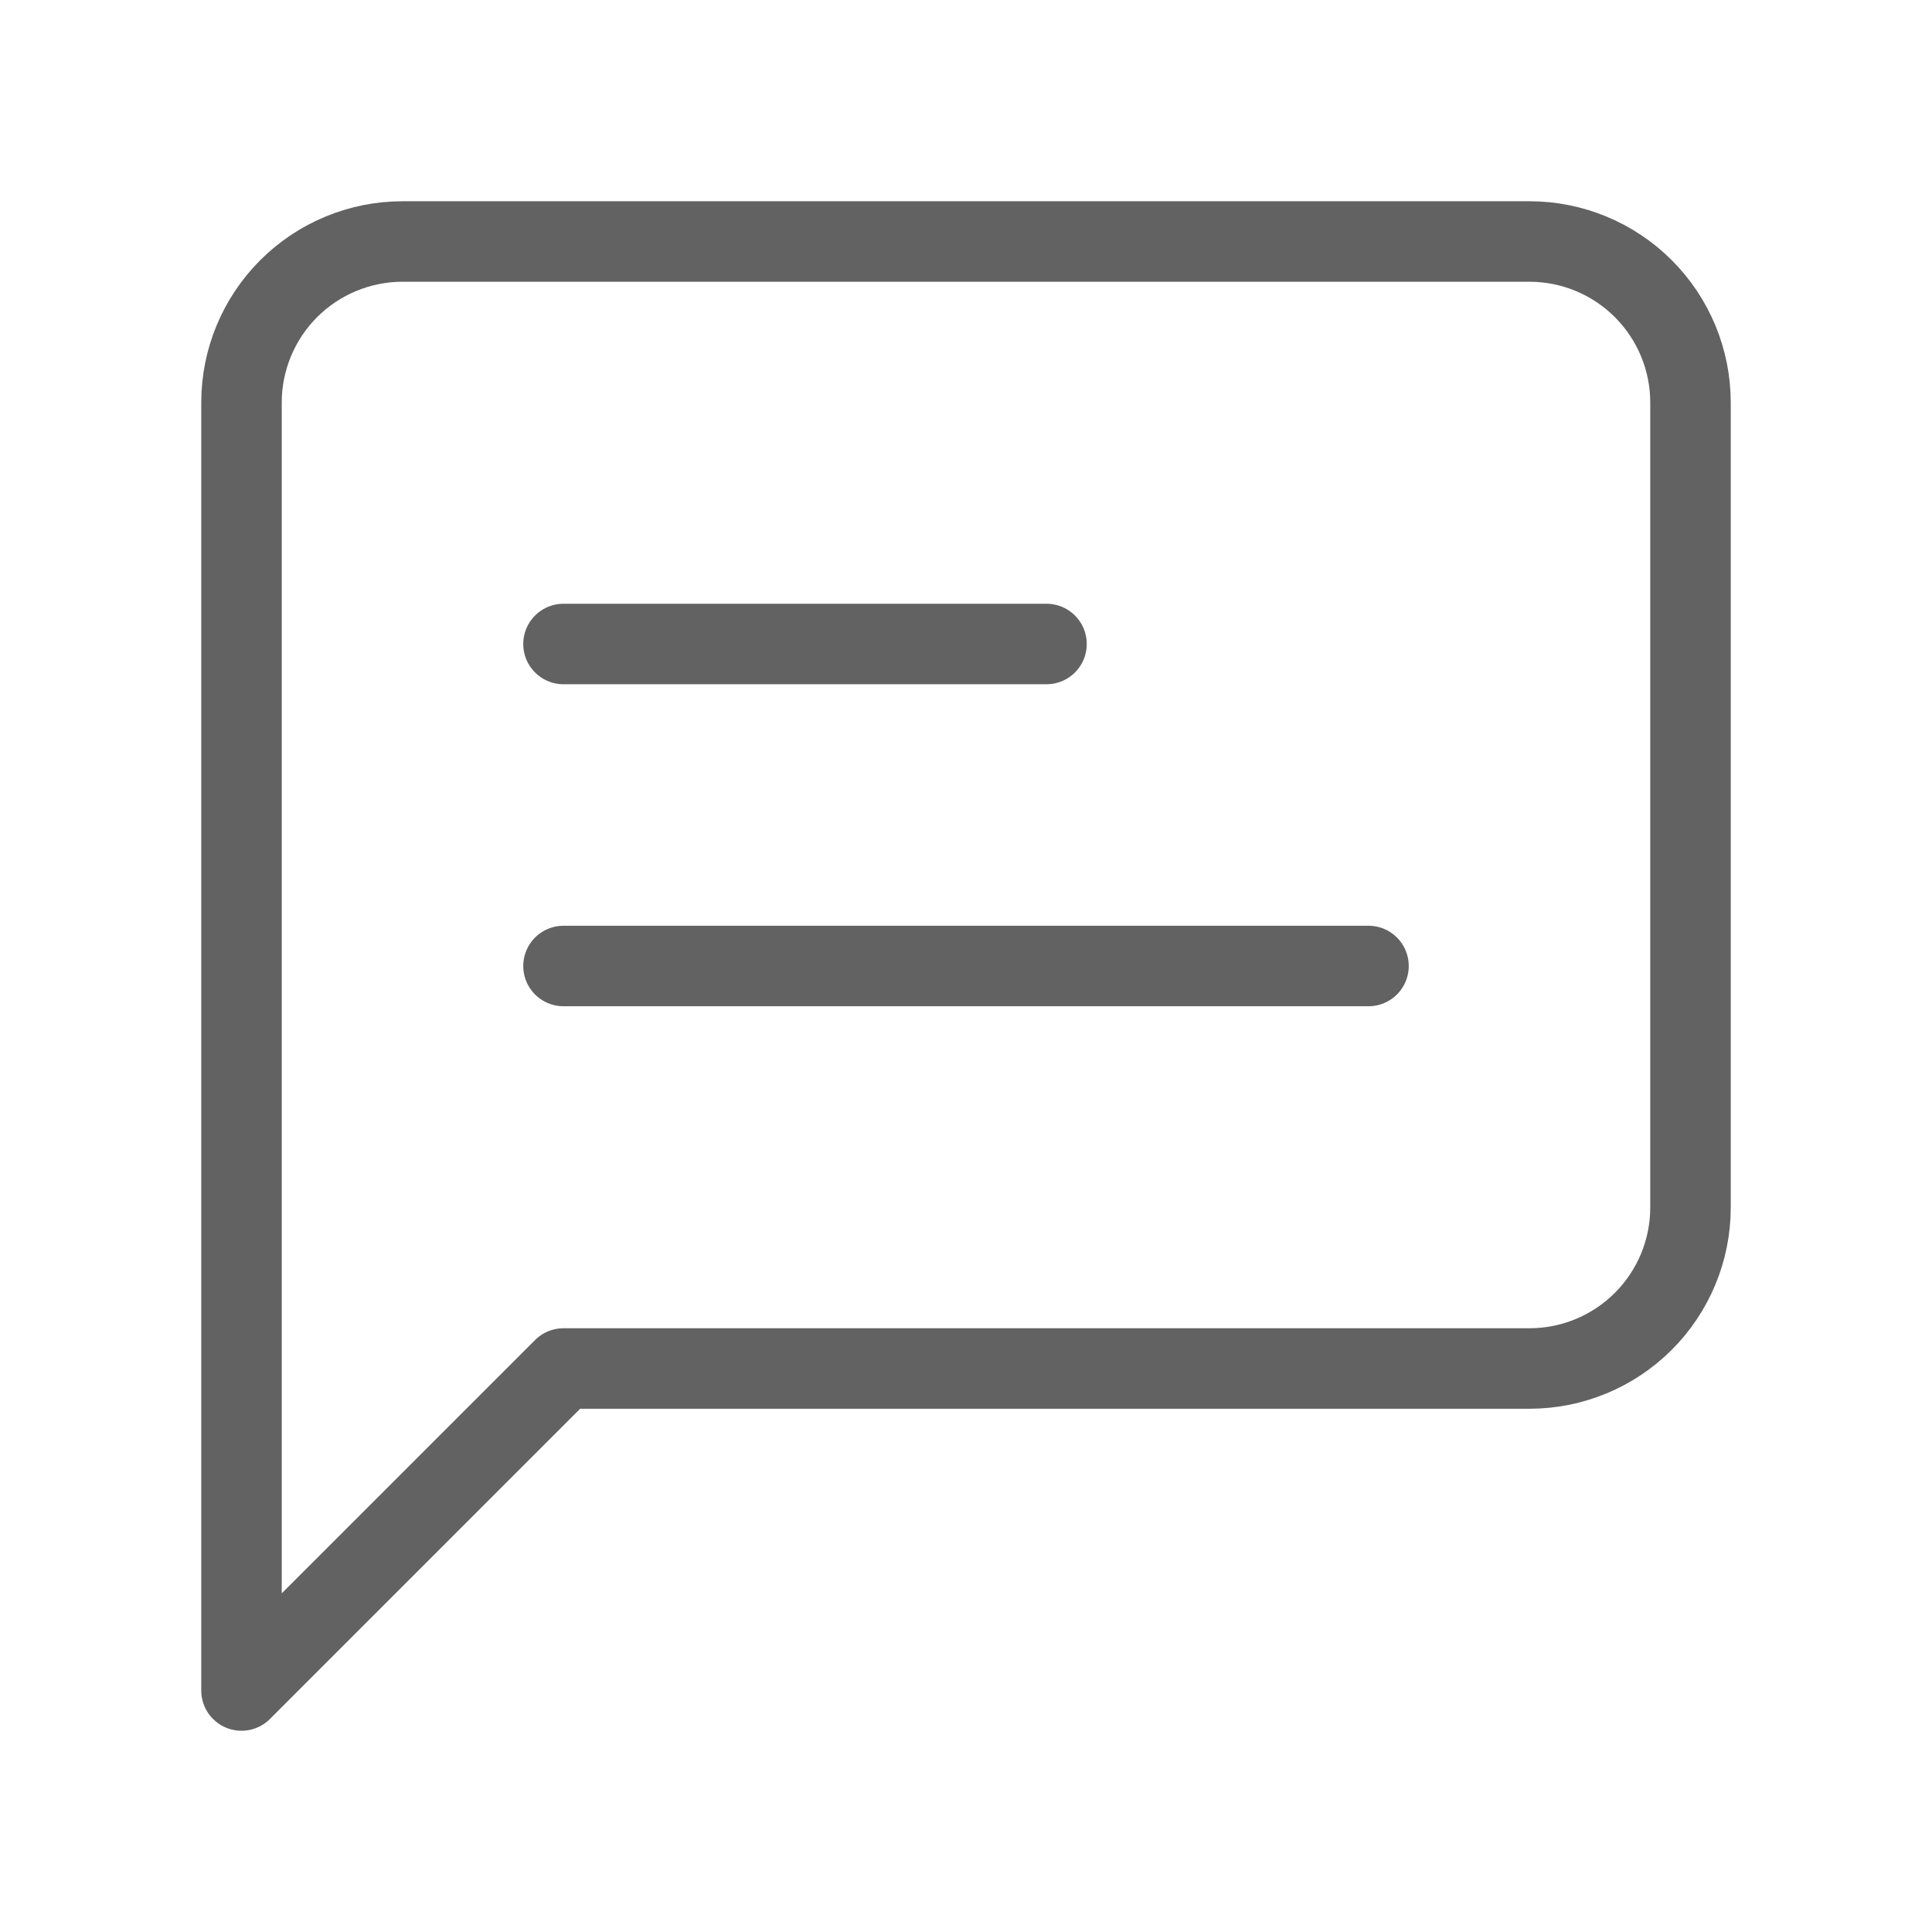  <svg
  width="24"
  height="24"
  viewBox="0 0 24 24"
  fill="none"
  xmlns="http://www.w3.org/2000/svg"
>
  <path
    d="M21 15C21 15.53 20.789 16.039 20.414 16.414C20.039 16.789 19.53 17 19 17H7L3 21V5C3 4.47 3.211 3.961 3.586 3.586C3.961 3.211 4.47 3 5 3H19C19.53 3 20.039 3.211 20.414 3.586C20.789 3.961 21 4.47 21 5V15Z"
    stroke="#626262"
    stroke-linecap="round"
    stroke-linejoin="round"
  />
  <path
    d="M13 8H7"
    stroke="#626262"
    stroke-linecap="round"
    stroke-linejoin="round"
  />
  <path
    d="M17 12H7"
    stroke="#626262"
    stroke-linecap="round"
    stroke-linejoin="round"
  />
</svg>